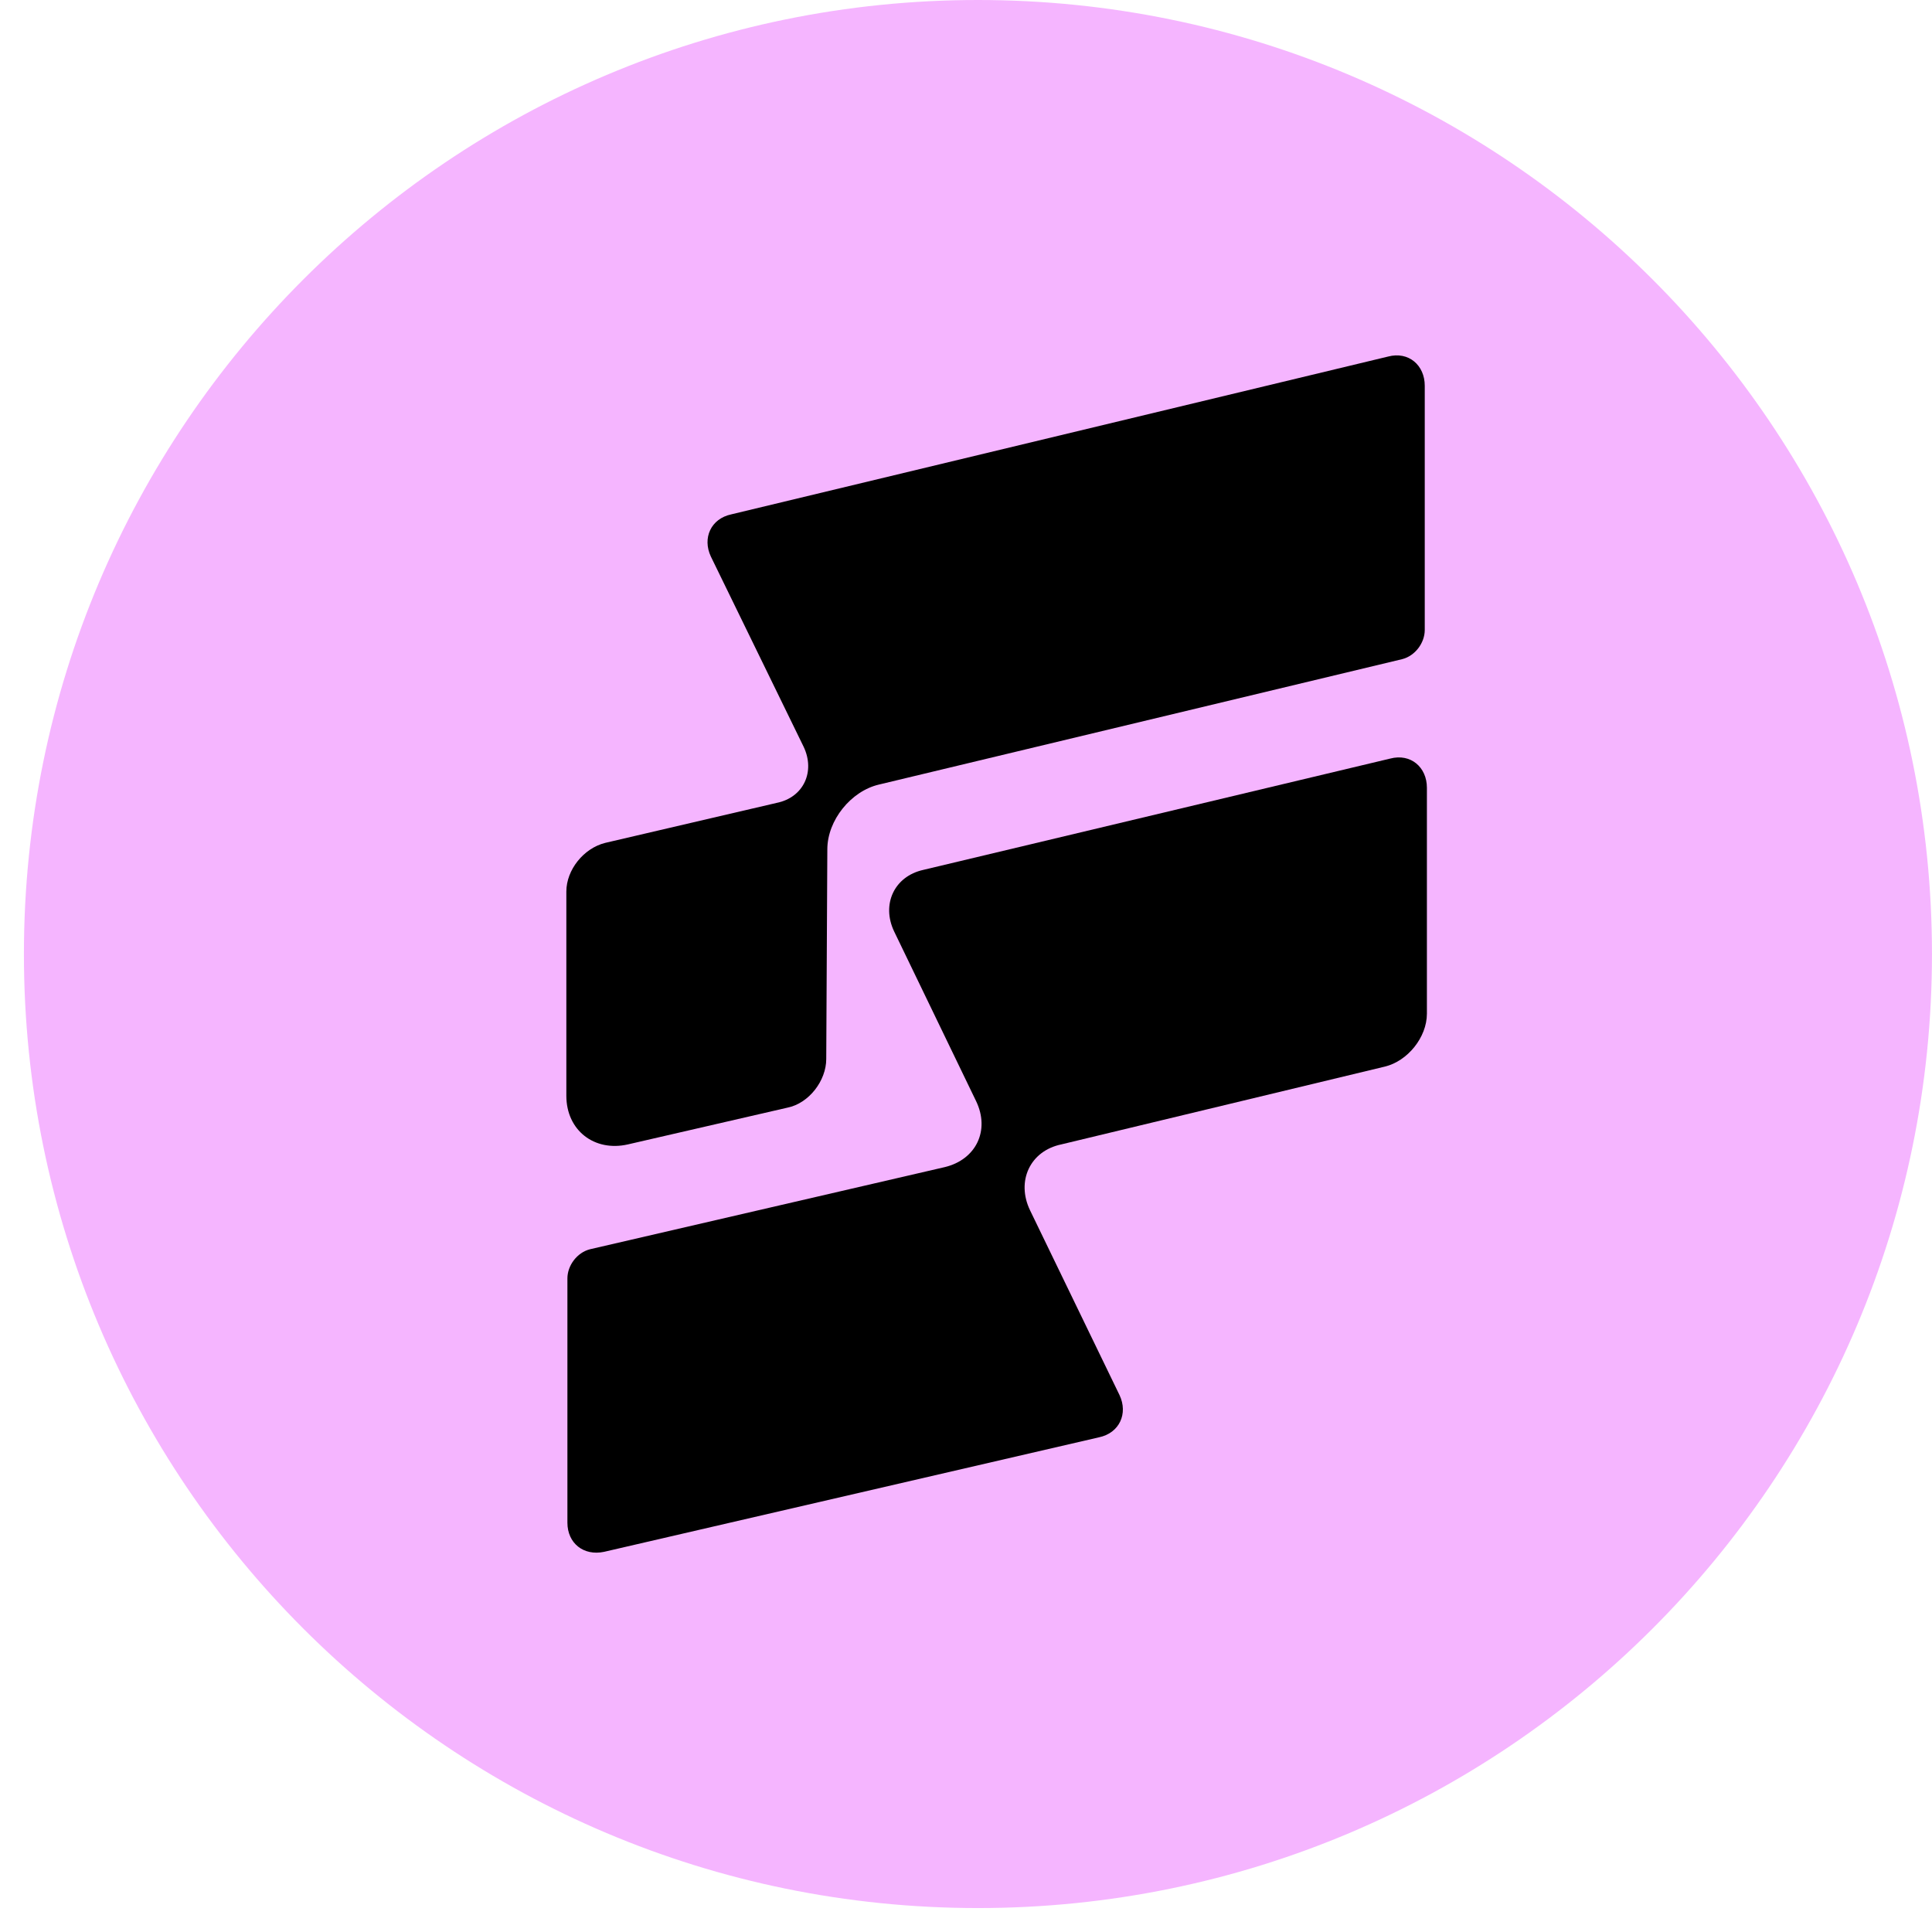 <svg width="71" height="71" viewBox="0 0 71 71" fill="none" xmlns="http://www.w3.org/2000/svg">
<g clip-path="url(#clip0_107_28576)">
<path fill-rule="evenodd" clip-rule="evenodd" d="M70.999 35.06C70.999 54.423 55.302 70.12 35.939 70.12C16.576 70.12 0.879 54.423 0.879 35.06C0.879 15.697 16.576 0 35.939 0C55.302 0 70.999 15.697 70.999 35.06Z" fill="#F5B5FF"/>
<g clip-path="url(#clip1_107_28576)">
<path d="M34.723 42.89L21.684 45.909C21.208 46.028 20.852 46.505 20.852 46.981V55.957C20.852 56.712 21.446 57.188 22.199 57.029L40.39 52.82C41.143 52.661 41.46 51.946 41.143 51.271L37.854 44.479C37.338 43.407 37.854 42.295 39.003 42.056L50.892 39.197C51.725 38.998 52.438 38.124 52.438 37.251V28.95C52.438 28.195 51.843 27.679 51.09 27.877L33.93 31.968C32.86 32.206 32.385 33.239 32.86 34.232L35.872 40.468C36.387 41.54 35.872 42.612 34.723 42.89Z" fill="black"/>
<path d="M26.123 20.451L29.532 27.441C29.968 28.354 29.532 29.308 28.541 29.506L22.239 30.976C21.447 31.174 20.813 31.968 20.813 32.763V40.269C20.813 41.54 21.843 42.335 23.072 42.057L28.937 40.706C29.73 40.547 30.364 39.713 30.364 38.919L30.404 31.214C30.404 30.142 31.276 29.069 32.306 28.831L51.527 24.224C52.003 24.105 52.359 23.628 52.359 23.151V14.175C52.359 13.421 51.765 12.904 51.012 13.103L26.876 18.902C26.123 19.061 25.806 19.775 26.123 20.451Z" fill="black"/>
</g>
</g>
<defs>
<clipPath id="clip0_107_28576">
<rect width="70.12" height="70.12" fill="white" transform="translate(0.88)"/>
</clipPath>
<clipPath id="clip1_107_28576">
<rect width="44" height="44" fill="white" transform="translate(13.938 13.06)"/>
</clipPath>
</defs>
</svg>
